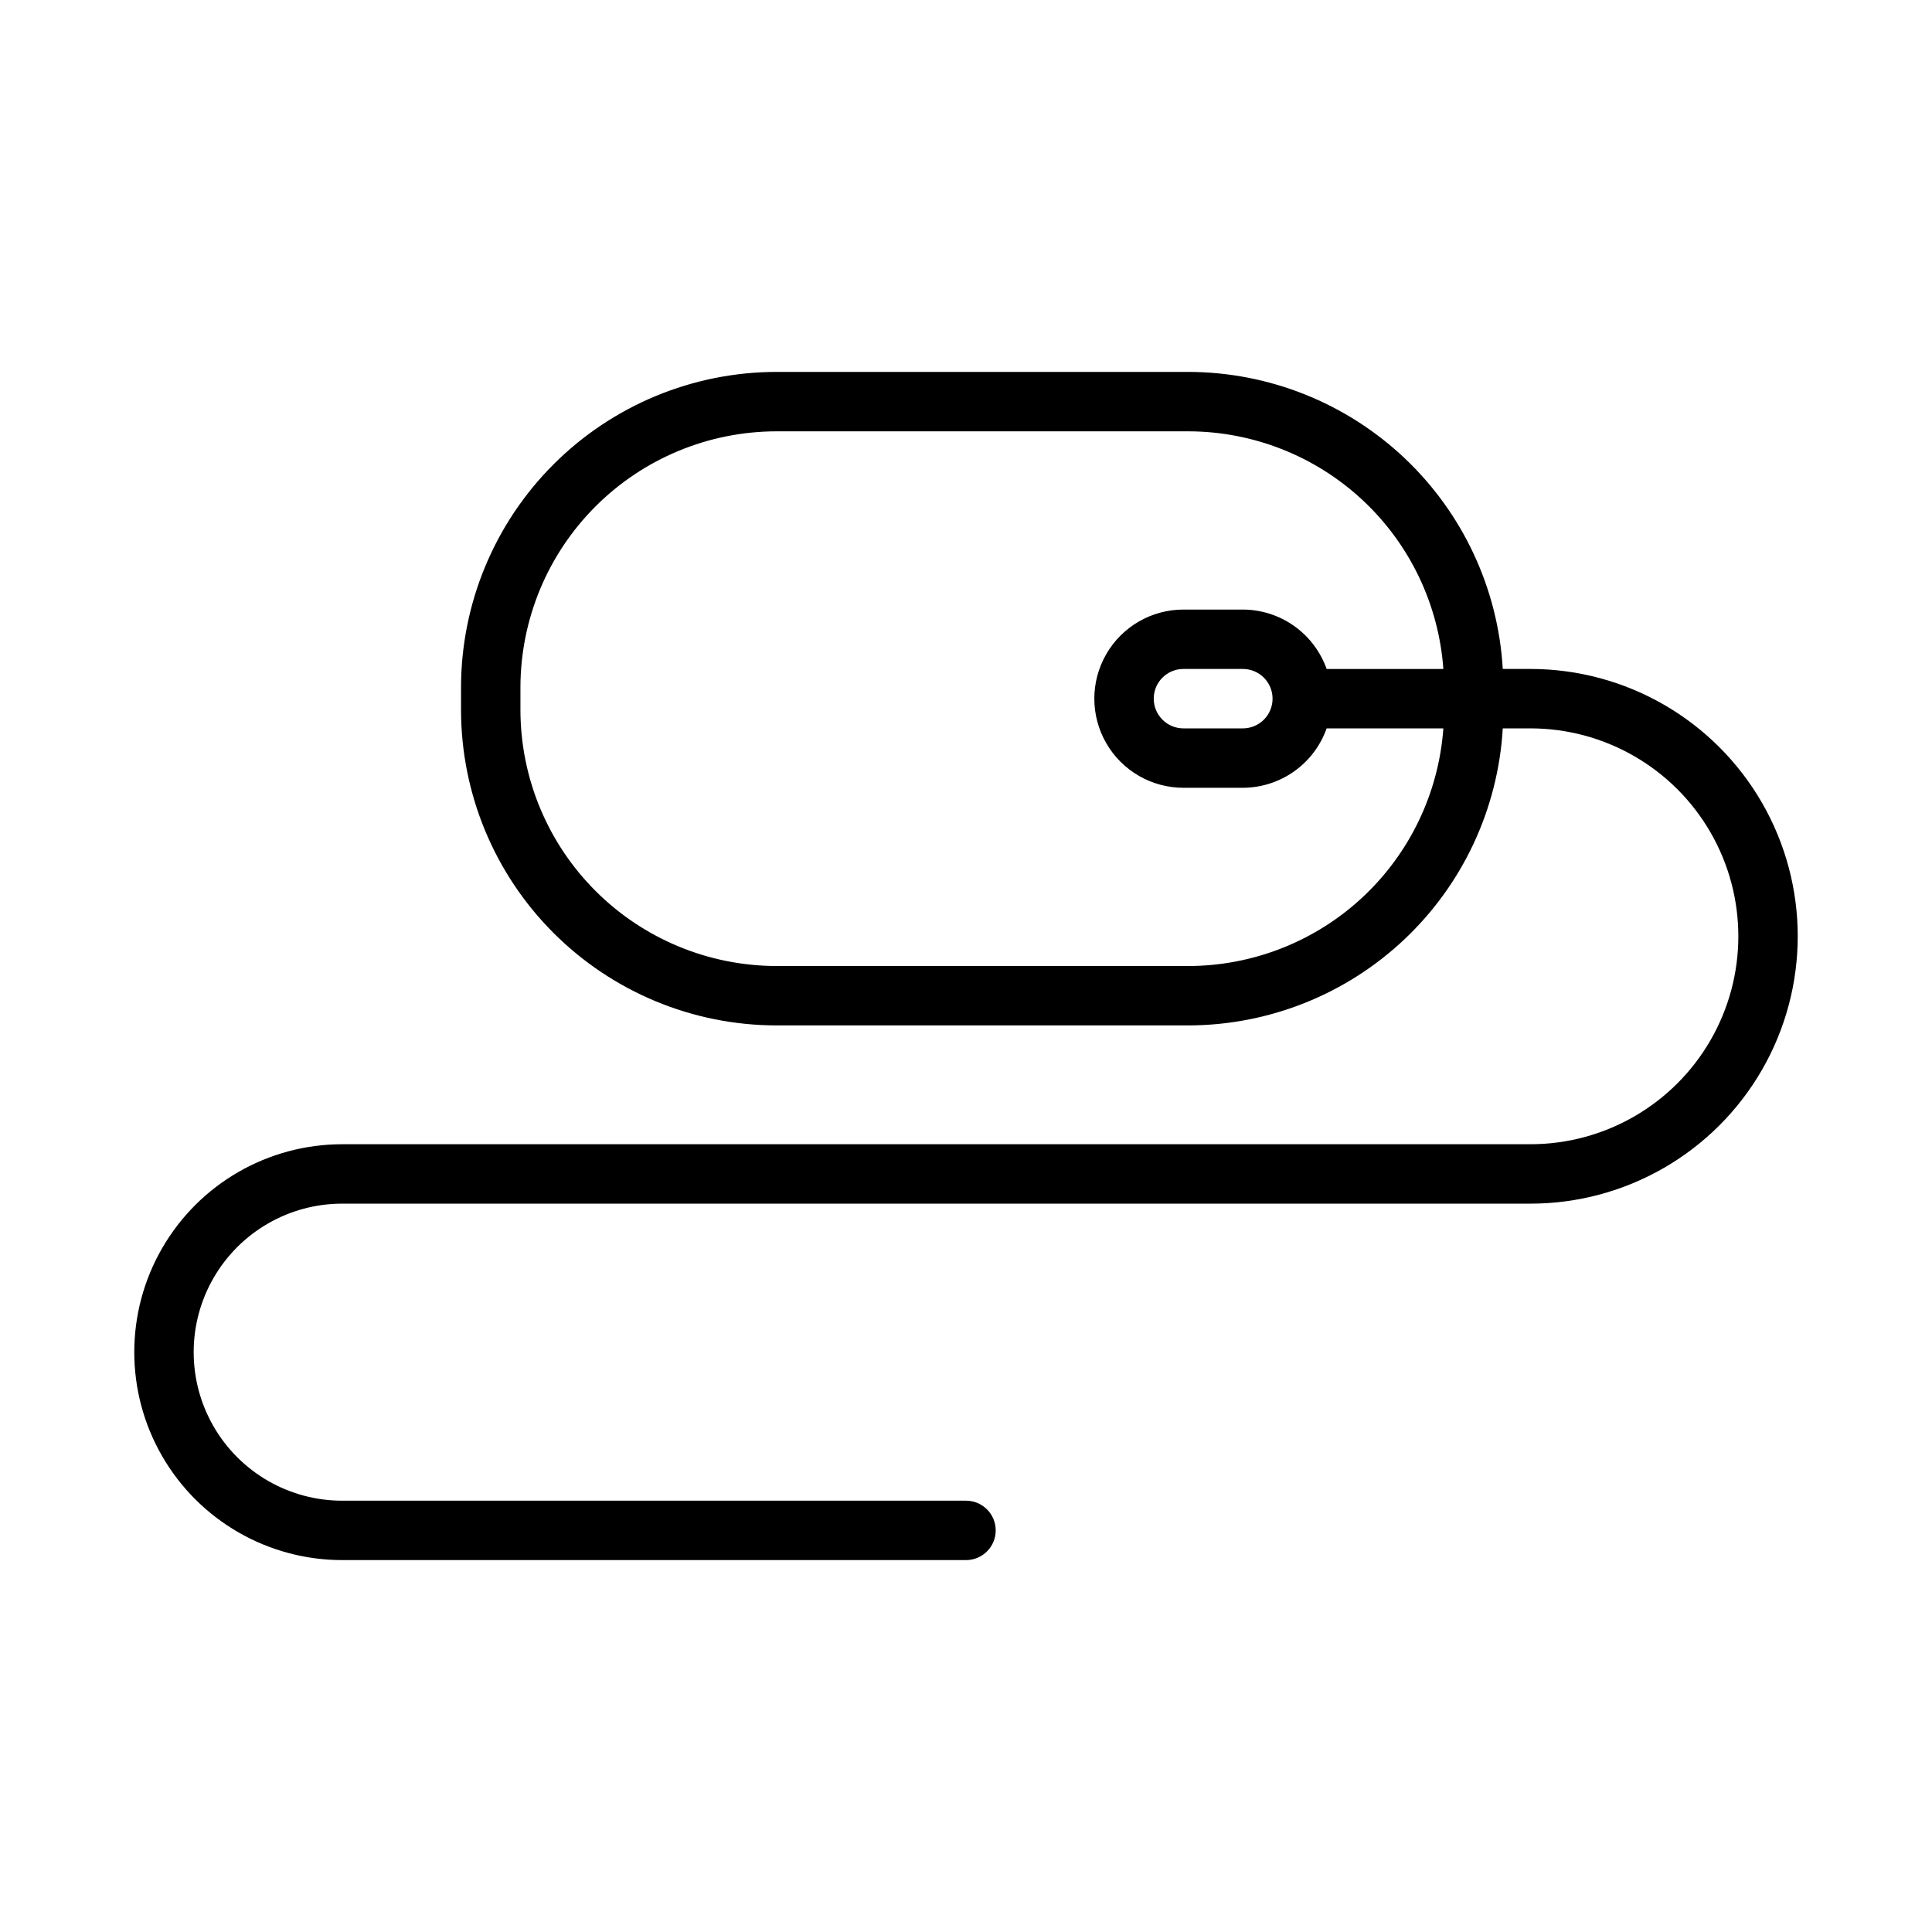 <?xml version="1.0" encoding="UTF-8"?>
<!-- Uploaded to: ICON Repo, www.svgrepo.com, Generator: ICON Repo Mixer Tools -->
<svg fill="#000000" width="800px" height="800px" version="1.1" viewBox="144 144 512 512" xmlns="http://www.w3.org/2000/svg">
 <path d="m549.57 321.28h-7.32c-1.242-21.262-10.555-41.246-26.031-55.875-15.48-14.629-35.957-22.801-57.254-22.844h-109.19c-22.164 0.02-43.418 8.836-59.09 24.508-15.676 15.676-24.488 36.926-24.508 59.094v5.984-0.004c0.02 22.168 8.832 43.418 24.508 59.094 15.672 15.672 36.926 24.488 59.09 24.508h109.19c21.297-0.043 41.773-8.215 57.254-22.844 15.477-14.629 24.789-34.613 26.031-55.875h7.32c19.688 0 37.879 10.5 47.723 27.551s9.844 38.055 0 55.105c-9.844 17.047-28.035 27.551-47.723 27.551h-314.88c-19.688 0-37.879 10.504-47.723 27.551-9.844 17.051-9.844 38.055 0 55.105s28.035 27.551 47.723 27.551h165.31c4.348 0 7.871-3.523 7.871-7.871s-3.523-7.871-7.871-7.871h-165.31c-14.062 0-27.059-7.504-34.09-19.68-7.031-12.18-7.031-27.184 0-39.359 7.031-12.18 20.027-19.68 34.09-19.68h314.88c25.312 0 48.699-13.504 61.355-35.426s12.656-48.93 0-70.848c-12.656-21.922-36.043-35.426-61.355-35.426zm-90.605 78.723h-109.19c-17.988-0.023-35.238-7.18-47.957-19.898-12.723-12.723-19.879-29.969-19.898-47.961v-5.984 0.004c0.02-17.992 7.176-35.238 19.898-47.961 12.719-12.719 29.969-19.875 47.957-19.898h109.19c17.125 0.035 33.609 6.547 46.137 18.227 12.527 11.684 20.172 27.668 21.402 44.75h-30.934c-1.625-4.594-4.629-8.57-8.605-11.391-3.973-2.82-8.723-4.34-13.594-4.352h-15.746c-8.438 0-16.234 4.5-20.453 11.809-4.219 7.305-4.219 16.309 0 23.613 4.219 7.309 12.016 11.809 20.453 11.809h15.746c4.871-0.012 9.621-1.535 13.594-4.352 3.977-2.82 6.981-6.797 8.605-11.391h30.938-0.004c-1.23 17.082-8.875 33.066-21.402 44.75-12.527 11.68-29.012 18.191-46.137 18.227zm22.277-70.848v-0.004c0 2.09-0.828 4.094-2.305 5.566-1.477 1.477-3.481 2.309-5.566 2.309h-15.746c-4.348 0-7.871-3.527-7.871-7.875 0-4.348 3.523-7.871 7.871-7.871h15.746c2.086 0 4.09 0.832 5.566 2.305 1.477 1.477 2.305 3.481 2.305 5.566z"/>
</svg>